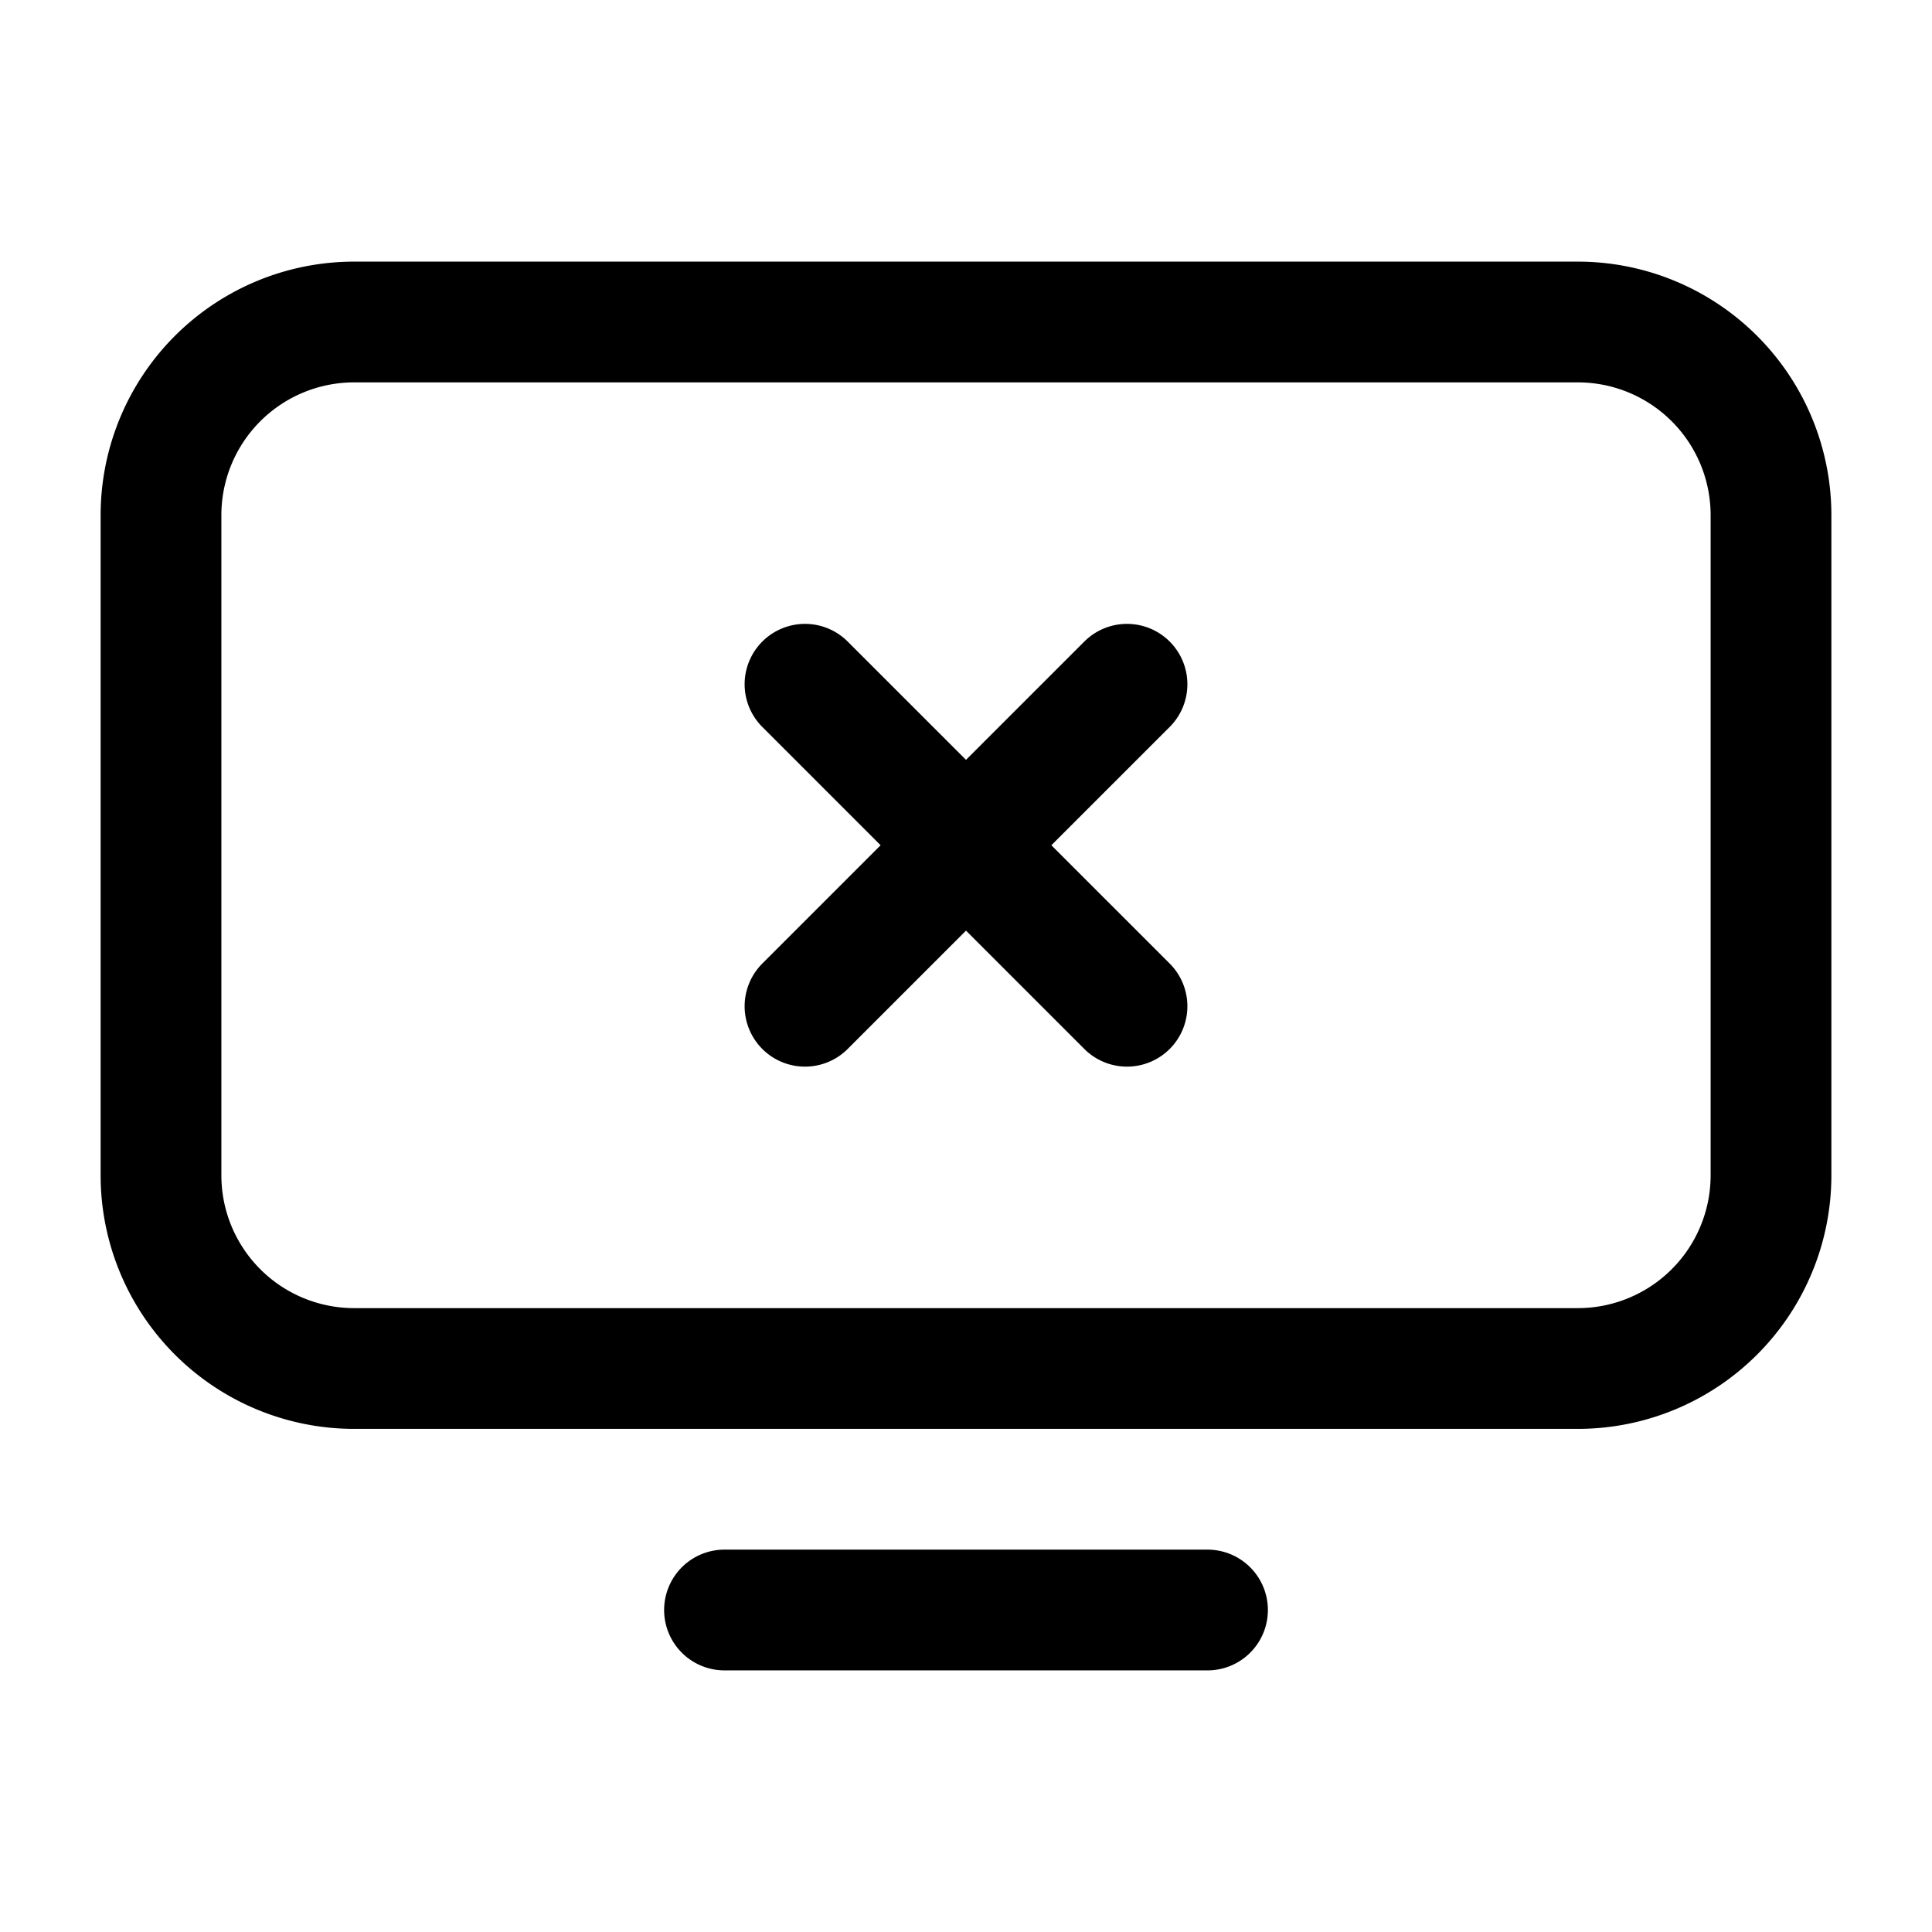 <svg xmlns="http://www.w3.org/2000/svg" width="24" height="24" fill="none" viewBox="0 0 24 24"><path stroke="#000" stroke-linecap="round" stroke-linejoin="round" stroke-miterlimit="10" stroke-width="1.5" d="M9 20h6m-5-7.5 2-2m0 0 2-2m-2 2 2 2m-2-2-2-2M4.4 4h15.2A2.4 2.4 0 0 1 22 6.4v8.2a2.4 2.4 0 0 1-2.4 2.4H4.4A2.4 2.4 0 0 1 2 14.6V6.4A2.4 2.4 0 0 1 4.4 4"/></svg>